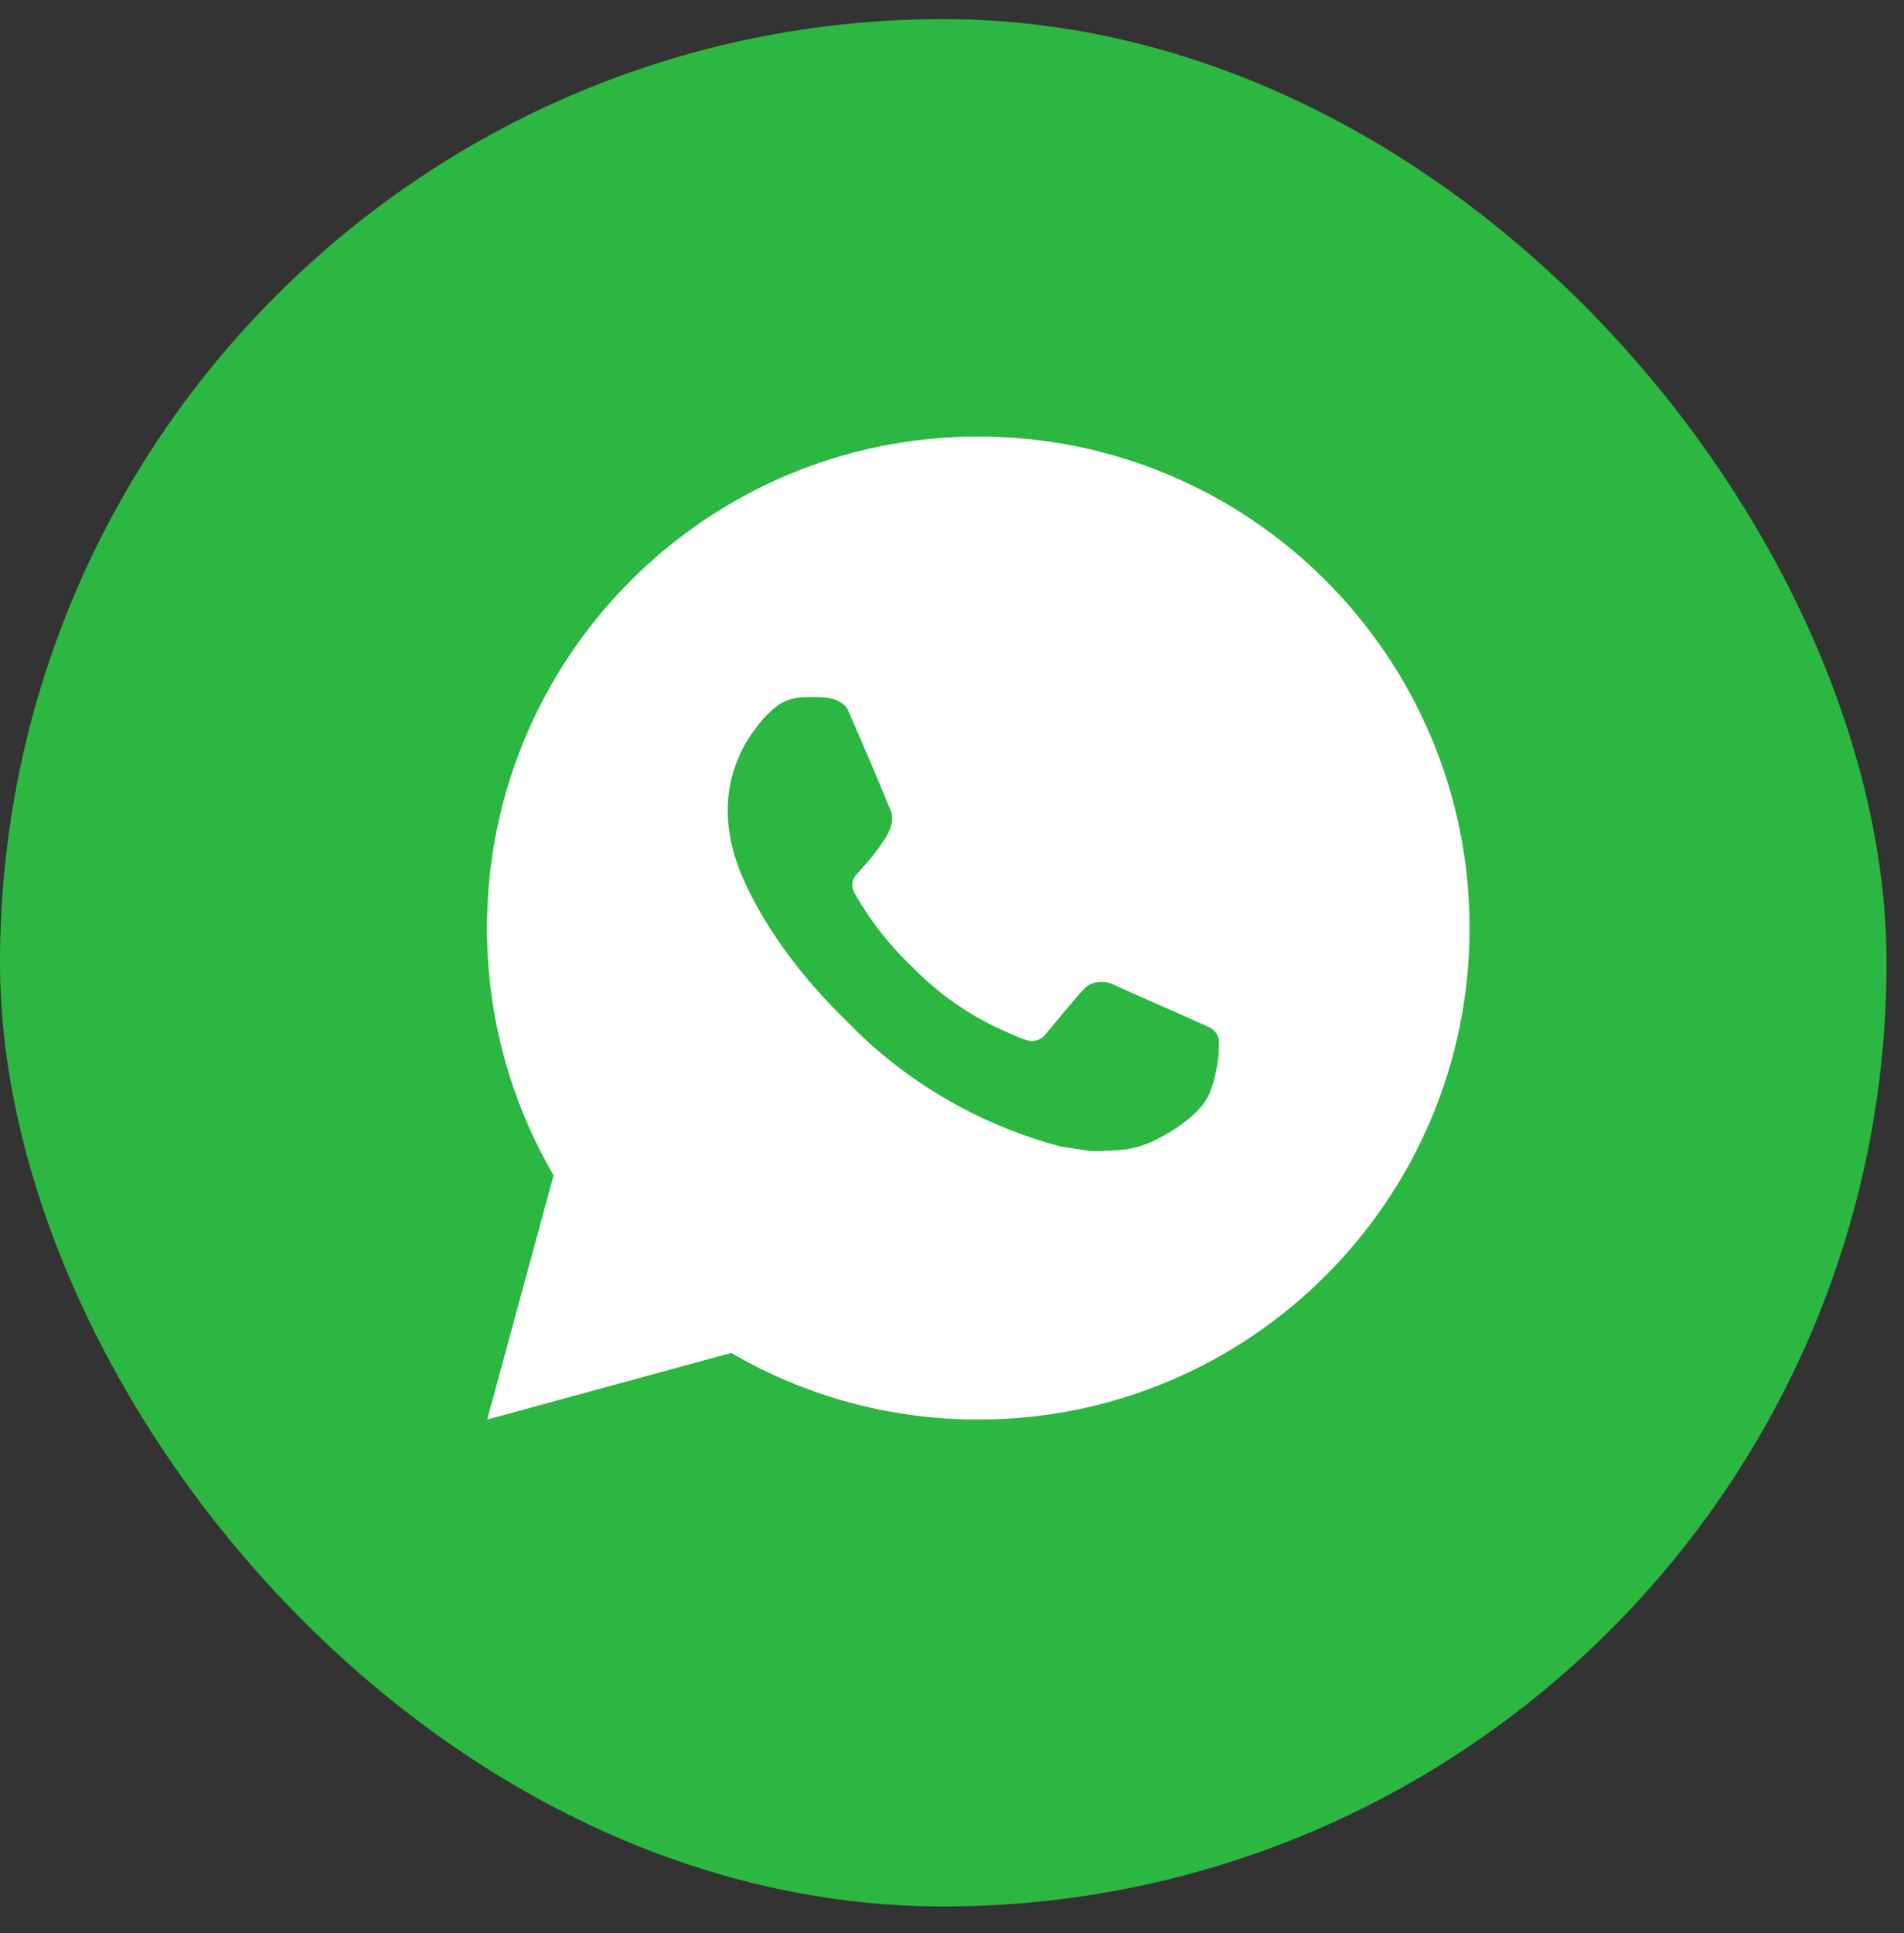 <svg width="67" height="68" viewBox="0 0 67 68" fill="none" xmlns="http://www.w3.org/2000/svg">
<rect x="0" y="0" width="67" height="68" fill="#333333" stroke="none"/>
<rect y="0.672" width="66.386" height="66.386" rx="33.193" fill="#2CB742"/>
<path d="M34.425 15.355C43.973 15.355 51.713 23.096 51.713 32.644C51.713 42.191 43.973 49.931 34.425 49.931C31.254 49.931 28.283 49.078 25.729 47.588L17.144 49.931L19.481 41.342C17.991 38.787 17.137 35.815 17.137 32.644C17.137 23.096 24.877 15.355 34.425 15.355ZM28.186 24.532C27.962 24.548 27.743 24.603 27.543 24.705C27.394 24.782 27.255 24.892 27.036 25.099C26.83 25.294 26.71 25.464 26.584 25.628C25.945 26.46 25.602 27.481 25.608 28.531C25.611 29.379 25.832 30.203 26.18 30.973C26.885 32.533 28.049 34.184 29.586 35.714C29.955 36.081 30.317 36.453 30.707 36.796C32.614 38.476 34.888 39.687 37.346 40.334C37.346 40.334 38.314 40.482 38.328 40.483C38.649 40.5 38.969 40.477 39.29 40.461C39.794 40.435 40.285 40.299 40.73 40.062C41.017 39.909 41.152 39.834 41.392 39.682C41.392 39.682 41.466 39.632 41.608 39.526C41.841 39.353 41.985 39.23 42.179 39.029C42.323 38.88 42.446 38.704 42.541 38.506C42.676 38.224 42.812 37.686 42.866 37.238C42.907 36.897 42.895 36.71 42.891 36.594C42.883 36.408 42.729 36.217 42.561 36.136L41.556 35.684C41.556 35.684 40.053 35.03 39.133 34.61C39.037 34.567 38.933 34.546 38.827 34.54C38.597 34.526 38.338 34.586 38.174 34.759C38.165 34.756 38.051 34.855 36.8 36.37C36.731 36.452 36.569 36.632 36.29 36.615C36.248 36.612 36.206 36.606 36.165 36.595C36.051 36.565 35.941 36.526 35.833 36.48C35.619 36.389 35.544 36.355 35.398 36.292C34.4 35.856 33.484 35.273 32.675 34.559C32.458 34.368 32.256 34.162 32.047 33.96C31.321 33.256 30.726 32.507 30.284 31.768C30.26 31.728 30.223 31.67 30.182 31.605C30.11 31.487 30.03 31.347 30.005 31.251C29.941 30.996 30.111 30.792 30.111 30.792C30.111 30.792 30.532 30.332 30.728 30.082C30.916 29.841 31.078 29.606 31.181 29.438C31.385 29.11 31.45 28.772 31.343 28.511C30.858 27.328 30.357 26.152 29.841 24.983C29.74 24.752 29.437 24.585 29.162 24.553C29.068 24.542 28.975 24.531 28.881 24.525C28.65 24.514 28.418 24.516 28.186 24.532Z" fill="white"/>
</svg>
